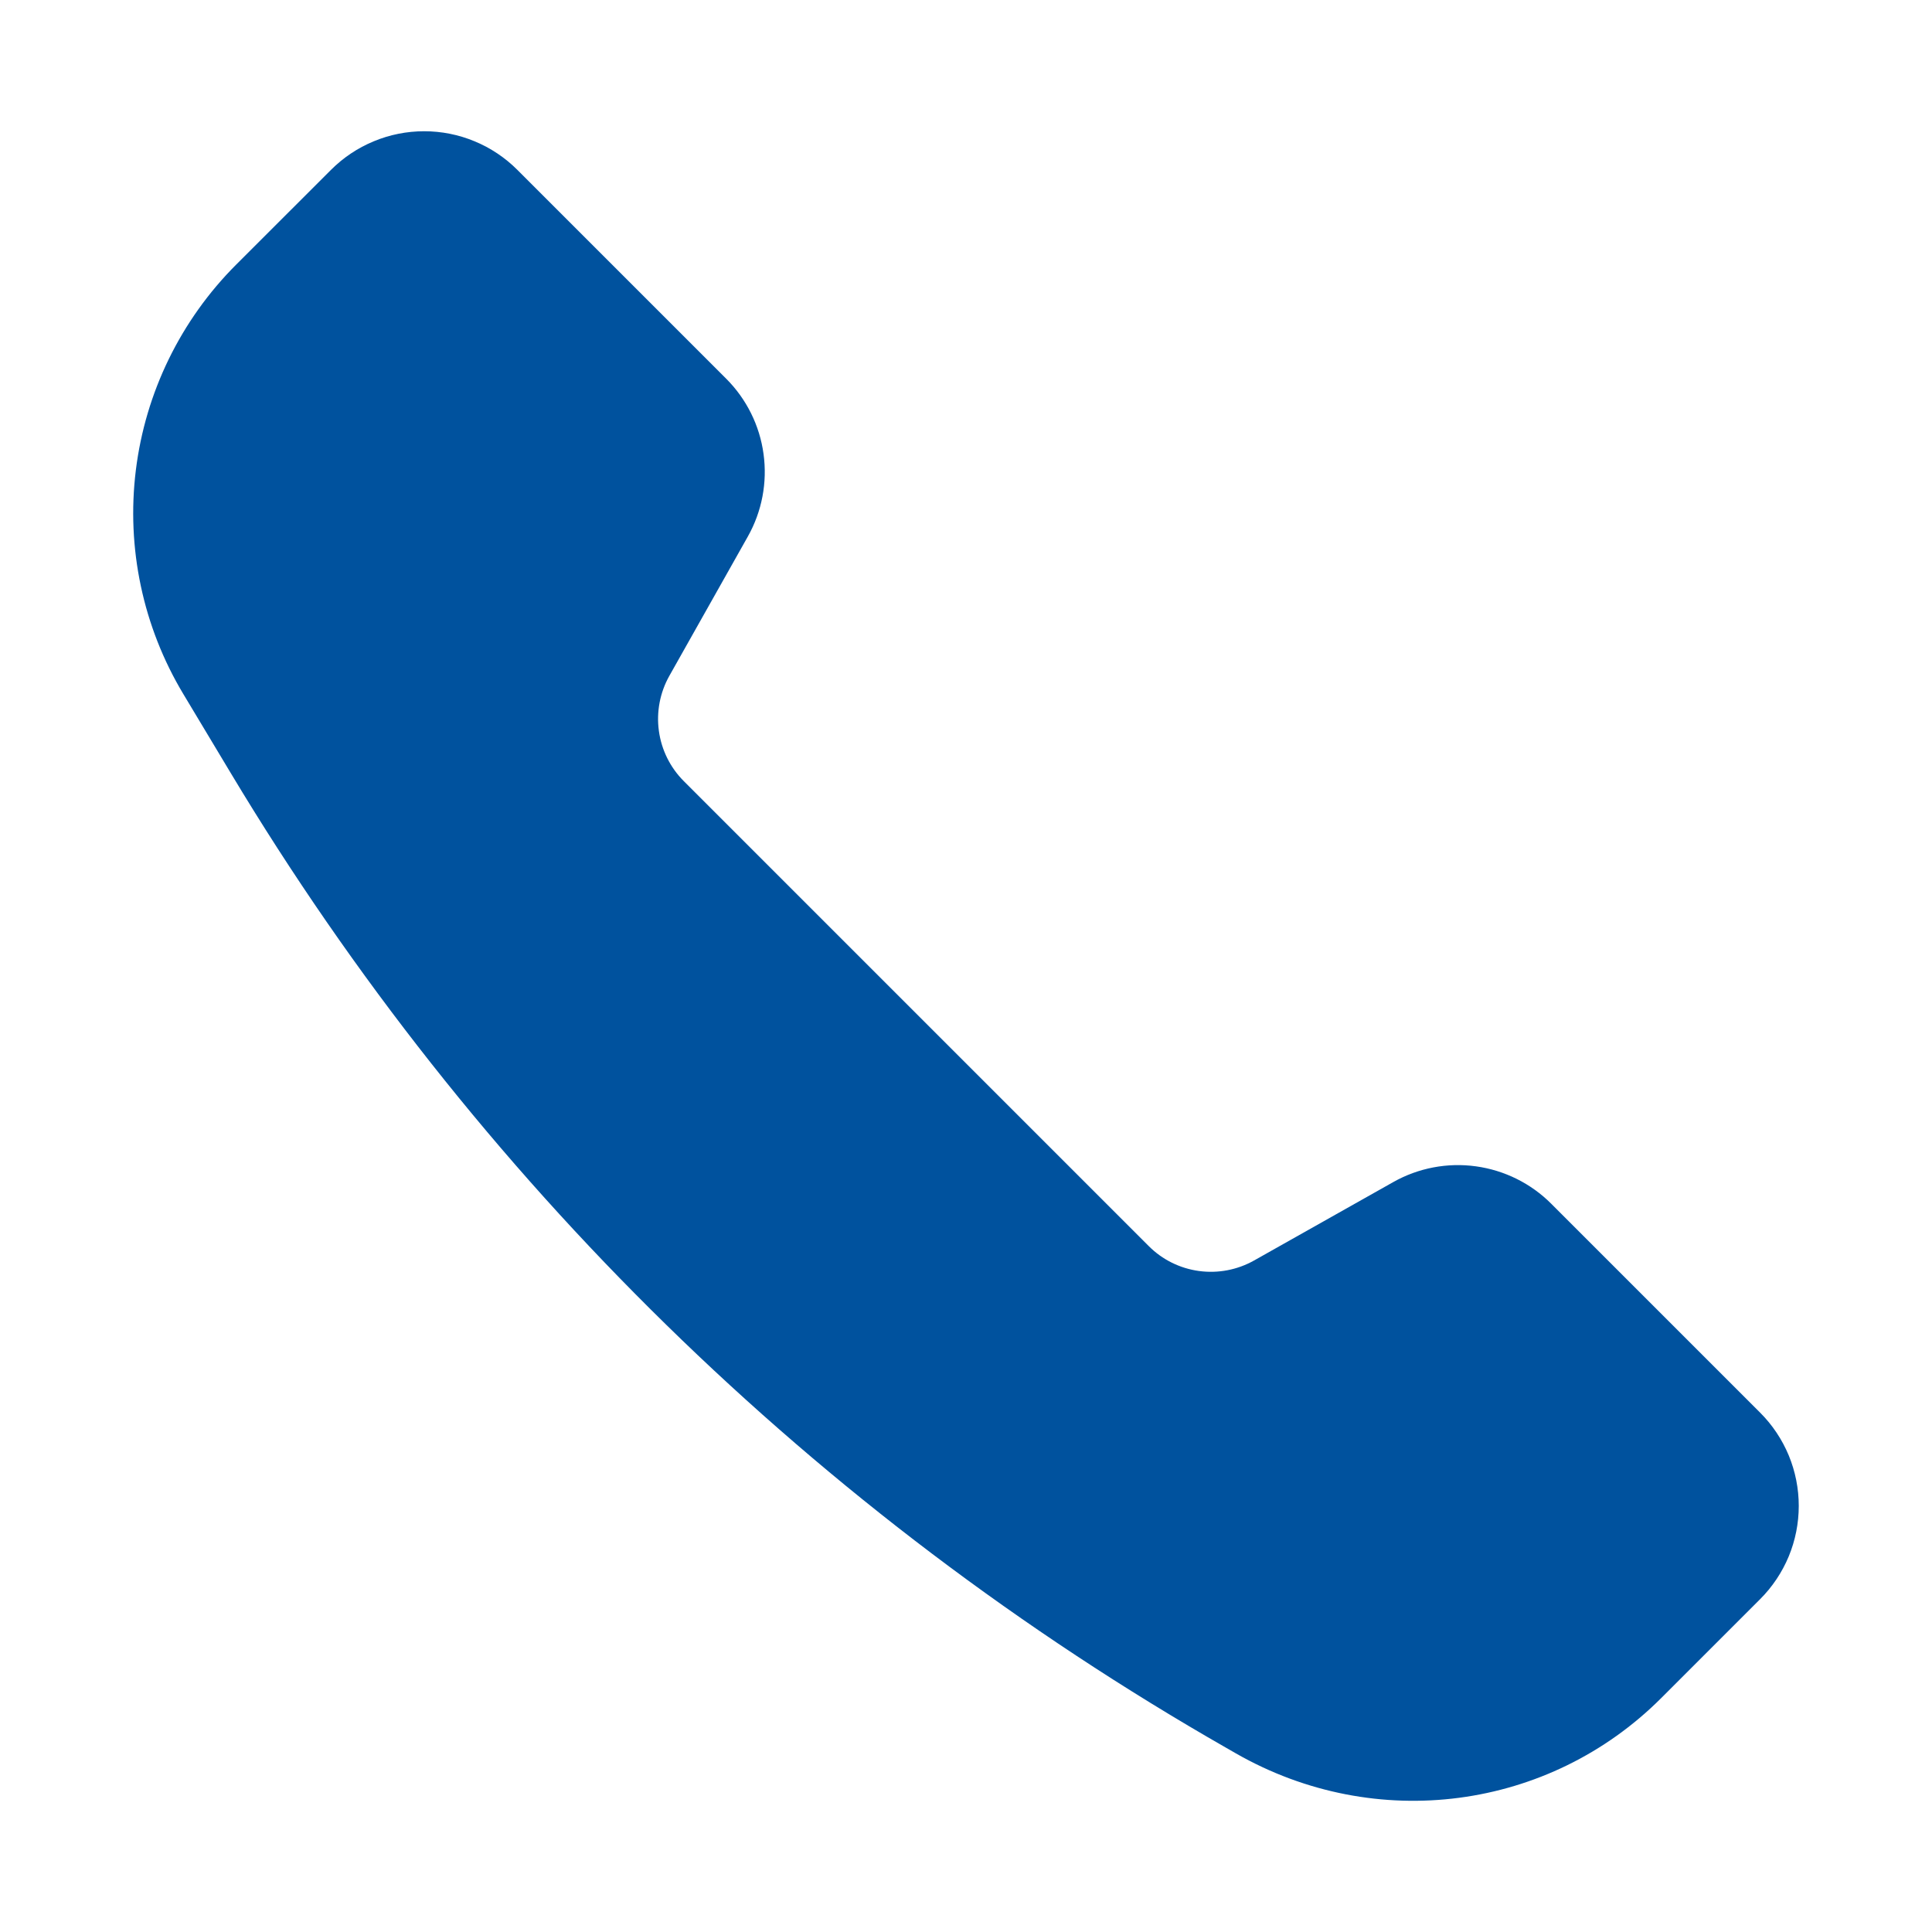 <?xml version="1.0" encoding="UTF-8"?> <svg xmlns="http://www.w3.org/2000/svg" width="29" height="29" viewBox="0 0 29 29" fill="none"> <path d="M20.914 17.743L18.823 18.921C18.572 19.062 18.282 19.117 17.996 19.078C17.711 19.039 17.446 18.908 17.243 18.704L10.264 11.725C10.06 11.521 9.929 11.257 9.89 10.971C9.851 10.686 9.906 10.396 10.047 10.145L11.225 8.054C11.437 7.678 11.52 7.242 11.461 6.814C11.403 6.386 11.205 5.989 10.9 5.684L7.766 2.55C7.582 2.366 7.364 2.22 7.124 2.121C6.884 2.021 6.627 1.97 6.367 1.97C6.107 1.97 5.85 2.021 5.61 2.121C5.37 2.22 5.152 2.366 4.968 2.55L3.545 3.972C2.713 4.804 2.183 5.89 2.039 7.058C1.895 8.226 2.146 9.409 2.752 10.418L3.466 11.608C7.112 17.685 12.259 22.723 18.412 26.239L18.553 26.32C20.655 27.521 23.252 27.171 24.935 25.489L26.421 24.003C26.605 23.819 26.75 23.601 26.85 23.361C26.949 23.121 27 22.864 27 22.604C27 22.344 26.949 22.087 26.85 21.847C26.75 21.607 26.605 21.389 26.421 21.205L23.285 18.069C22.98 17.763 22.582 17.566 22.154 17.507C21.726 17.448 21.29 17.531 20.914 17.743V17.743Z" fill="#00529E"></path> </svg> 